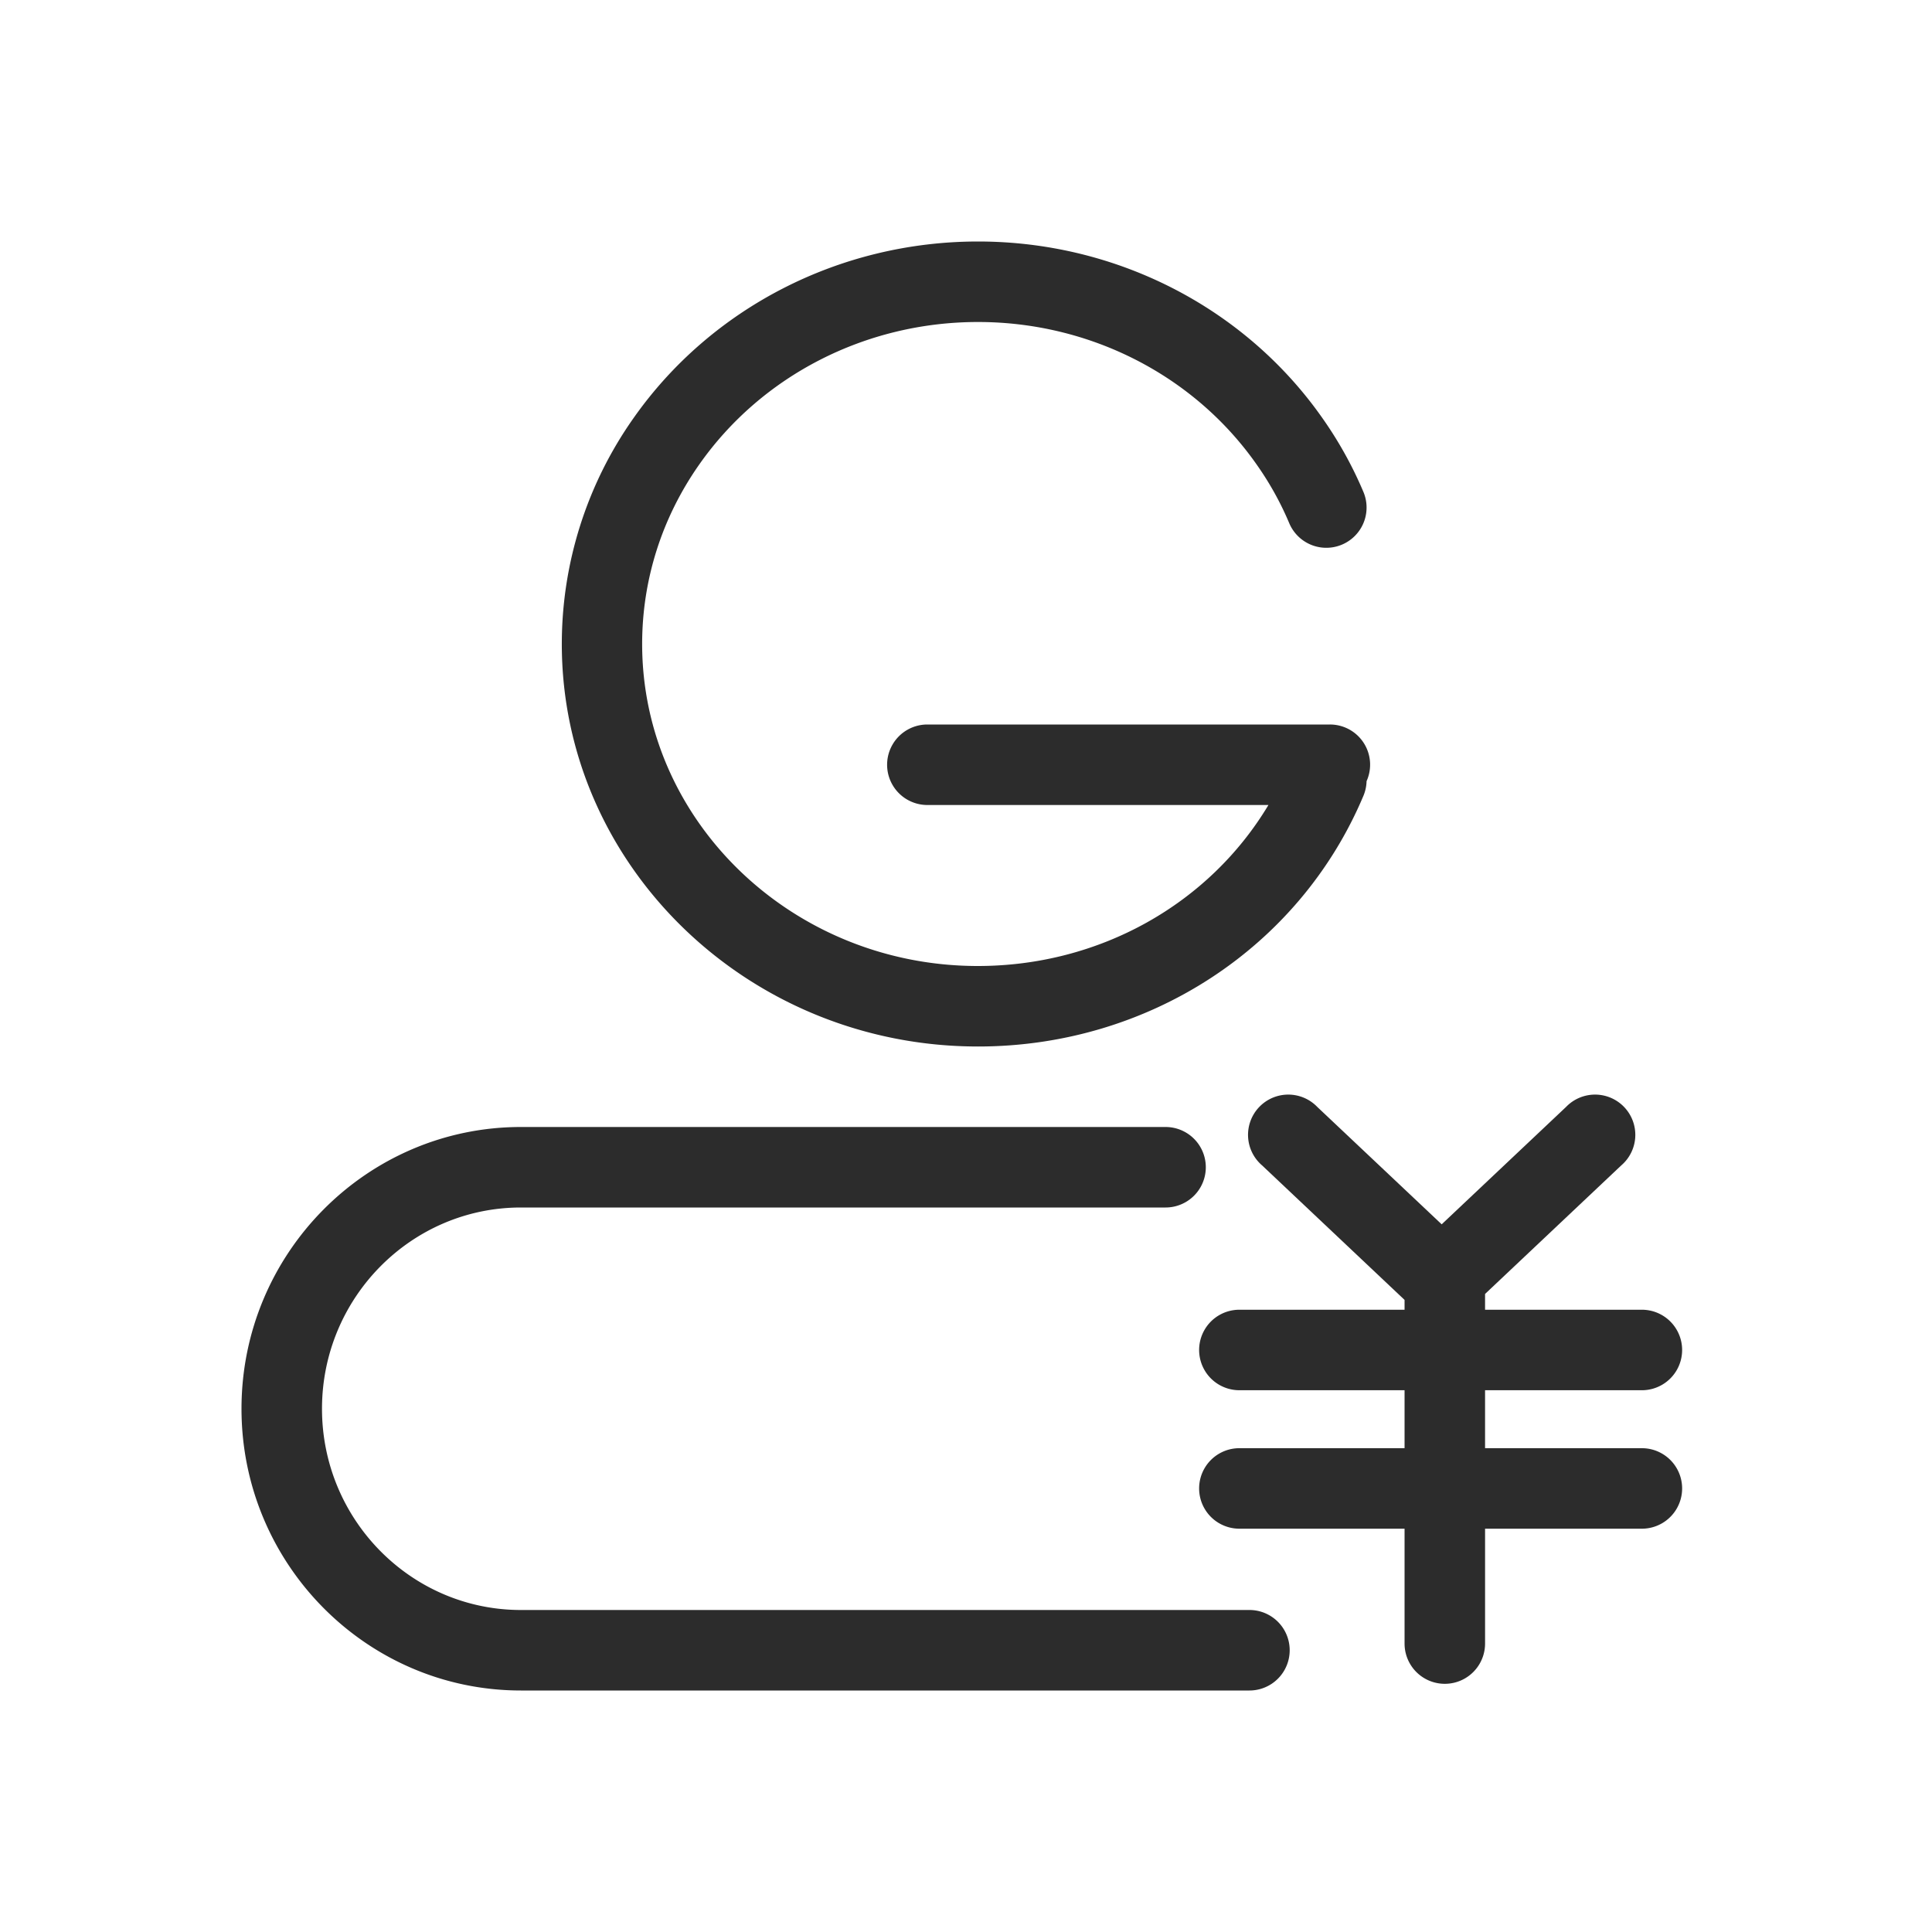 <svg t="1686923201775" class="icon" viewBox="0 0 1024 1024" version="1.1" xmlns="http://www.w3.org/2000/svg" p-id="9514" width="200" height="200"><path d="M518.357 554.667c90.24 0 170.453-52.267 204.373-133.077a21.504 21.504 0 0 0 1.579-7.552A21.291 21.291 0 0 0 704.853 384h-213.333a21.333 21.333 0 0 0 0 42.667h180.779c-31.445 52.48-89.472 85.333-154.027 85.333-98.048 0-177.92-76.544-177.92-170.667 0-34.048 10.453-66.901 30.208-95.061C403.755 198.912 459.008 170.667 518.357 170.667c59.307 0 114.56 28.245 147.712 75.563 6.955 9.856 12.757 20.352 17.323 31.232a21.333 21.333 0 0 0 39.339-16.512 209.152 209.152 0 0 0-21.76-39.253C659.883 163.029 591.616 128 518.4 128c-73.259 0-141.568 35.072-182.741 93.781A207.659 207.659 0 0 0 297.771 341.333c0 117.632 98.944 213.333 220.587 213.333M662.229 853.333h-386.133C217.941 853.333 170.667 805.504 170.667 746.667S217.941 640 276.096 640h341.675a21.333 21.333 0 0 0 0-42.667H276.096C194.432 597.333 128 664.32 128 746.667S194.432 896 276.096 896h386.133a21.333 21.333 0 0 0 0-42.667" fill="#2c2c2c" p-id="9515"></path><path d="M870.229 767.573h-83.115v-30.72h83.115a21.333 21.333 0 1 0 0-42.667h-83.115v-8.363l72.192-68.139a21.333 21.333 0 1 0-29.269-30.976l-65.92 62.208-65.92-62.208a21.333 21.333 0 1 0-29.269 30.976l75.52 71.296v5.205h-87.552a21.333 21.333 0 0 0 0 42.667h87.552v30.72h-87.552a21.333 21.333 0 0 0 0 42.667h87.552v60.885a21.333 21.333 0 1 0 42.667 0V810.24h83.115a21.333 21.333 0 0 0 0-42.667" fill="#2c2c2c" p-id="9516"></path></svg>
